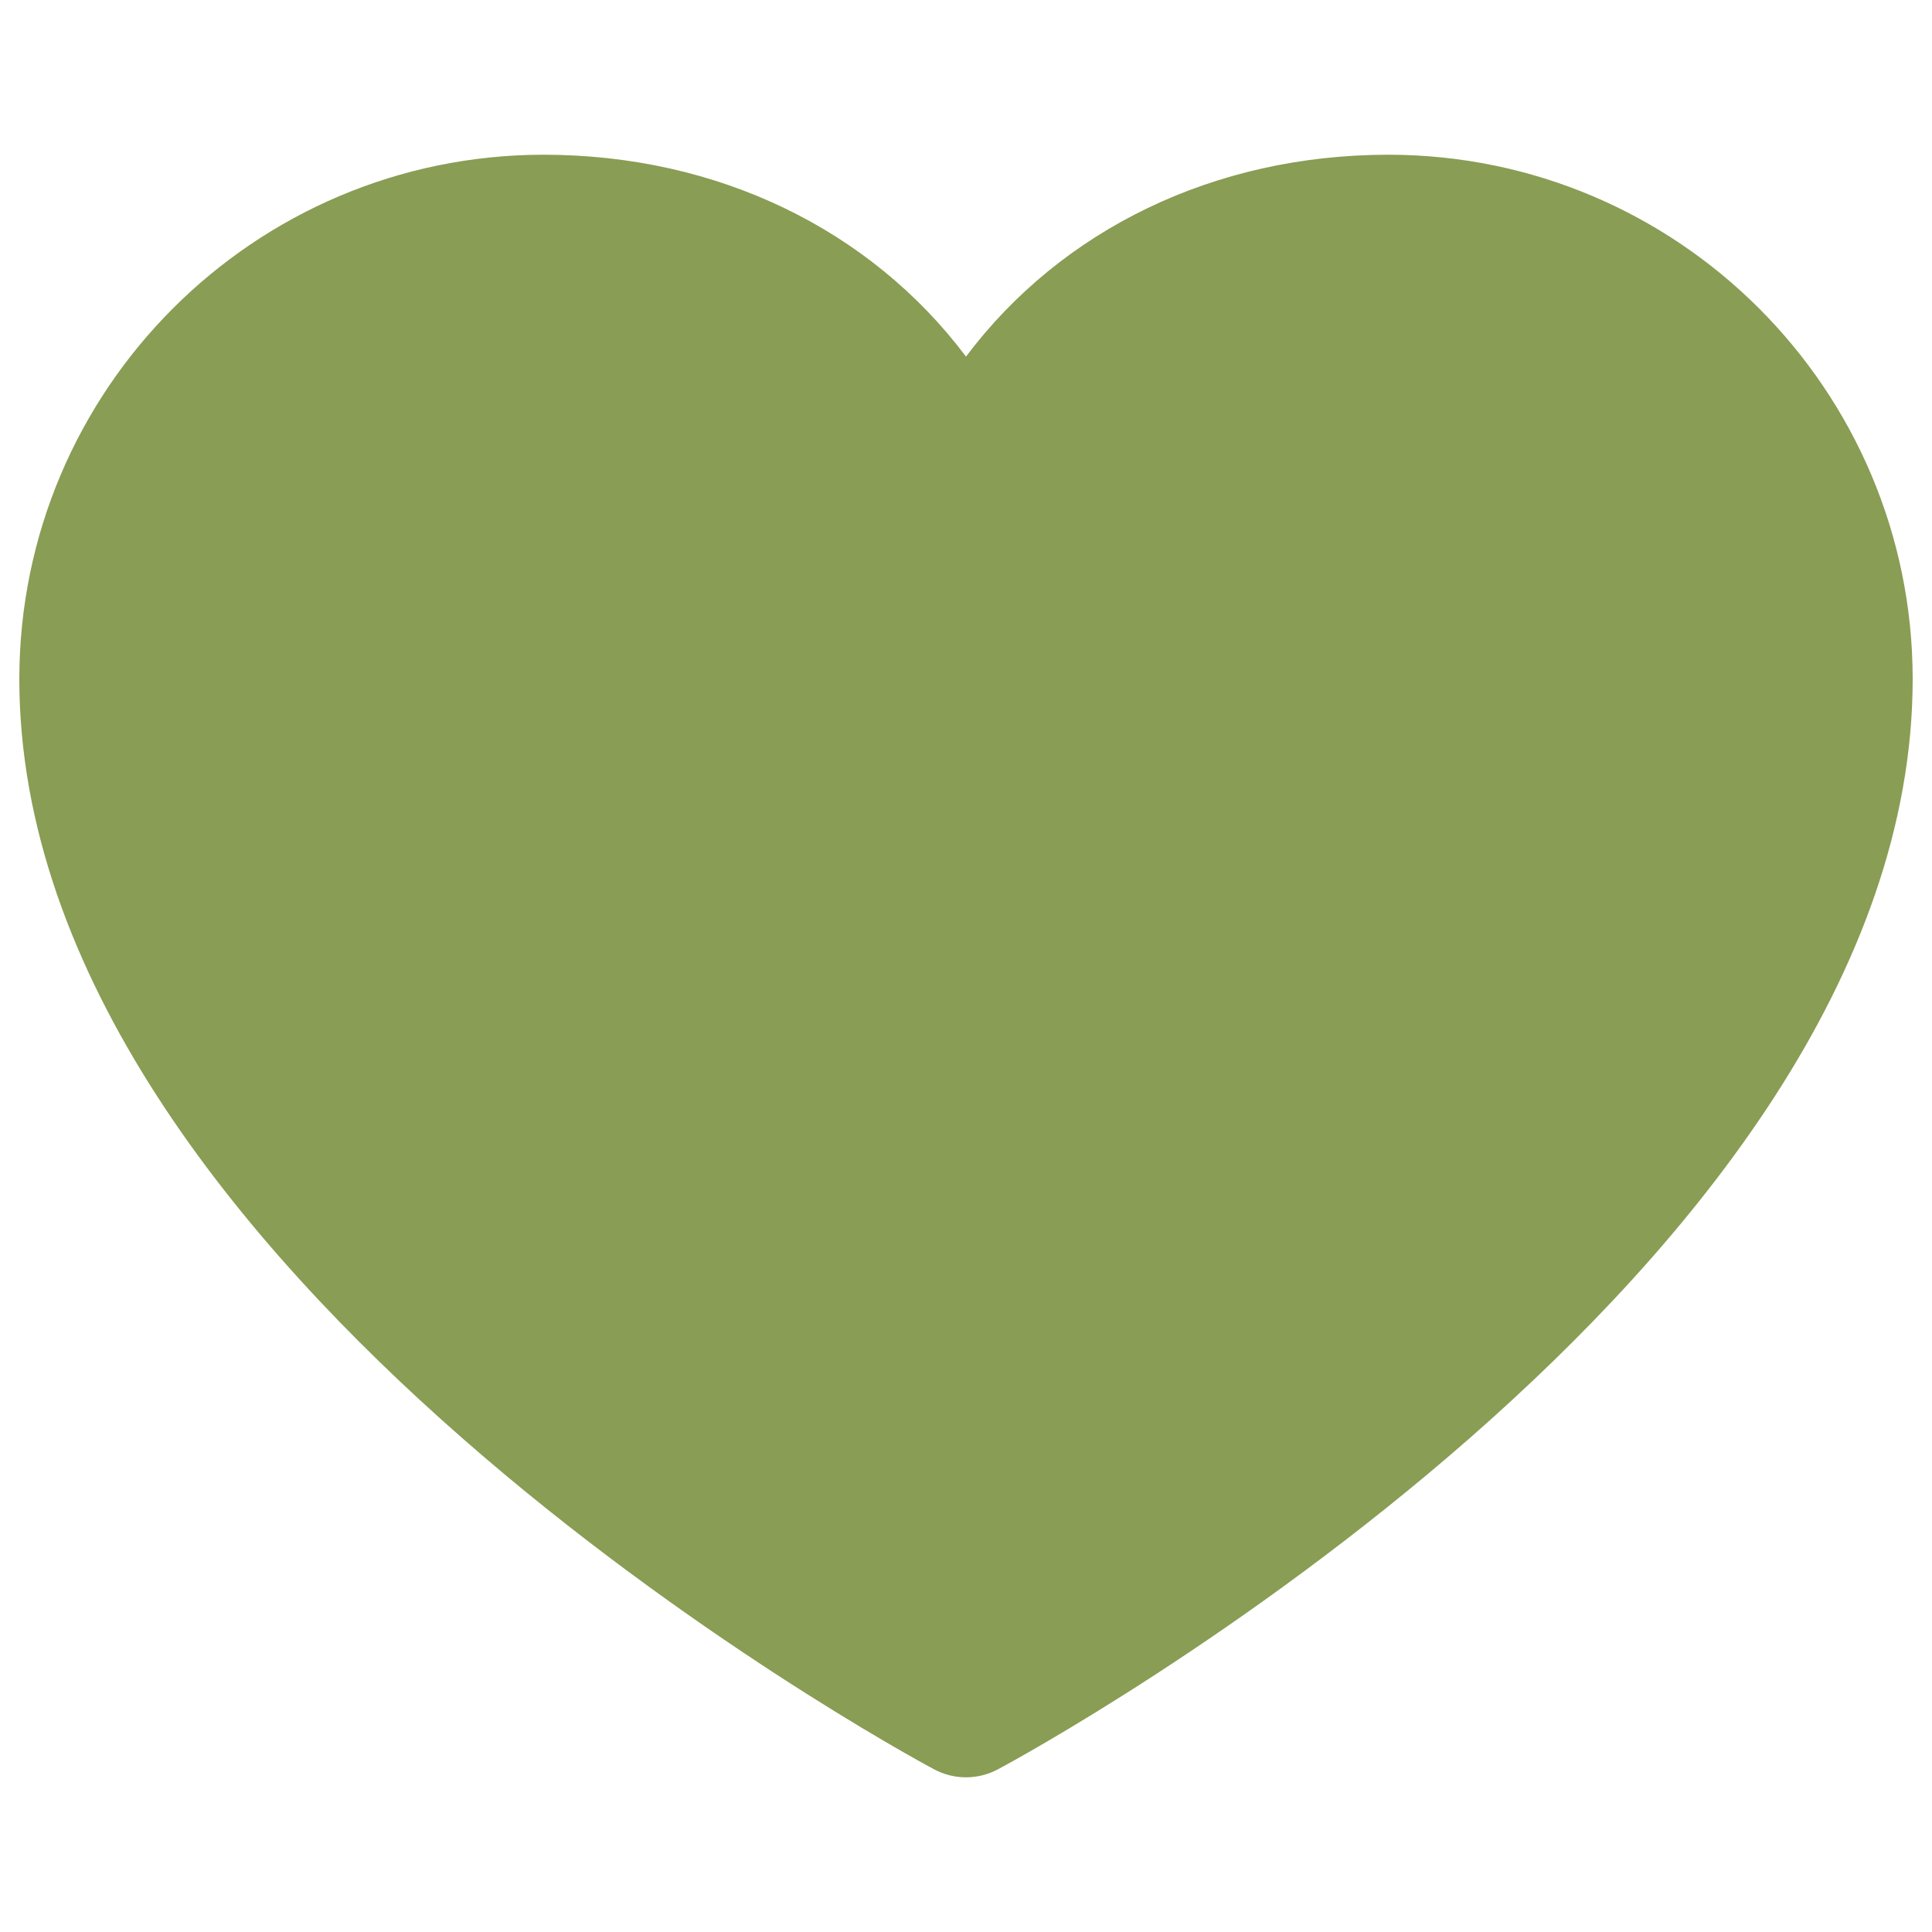 <?xml version="1.0" encoding="UTF-8"?> <svg xmlns="http://www.w3.org/2000/svg" width="12" height="12" viewBox="0 0 12 12" fill="none"><g clip-path="url(#clip0_432_109)"><path d="M11.88 4.216C11.88 7.891 6.431 10.866 6.199 10.989C6.075 11.056 5.925 11.056 5.801 10.989C5.569 10.866 0.12 7.891 0.12 4.216C0.122 2.419 1.578 0.963 3.375 0.961C4.459 0.961 5.408 1.427 6 2.215C6.592 1.427 7.541 0.961 8.625 0.961C10.422 0.963 11.878 2.419 11.88 4.216Z" fill="#899D54"></path></g><defs><clipPath id="clip0_432_109"><rect width="12" height="12" fill="white"></rect></clipPath></defs></svg> 